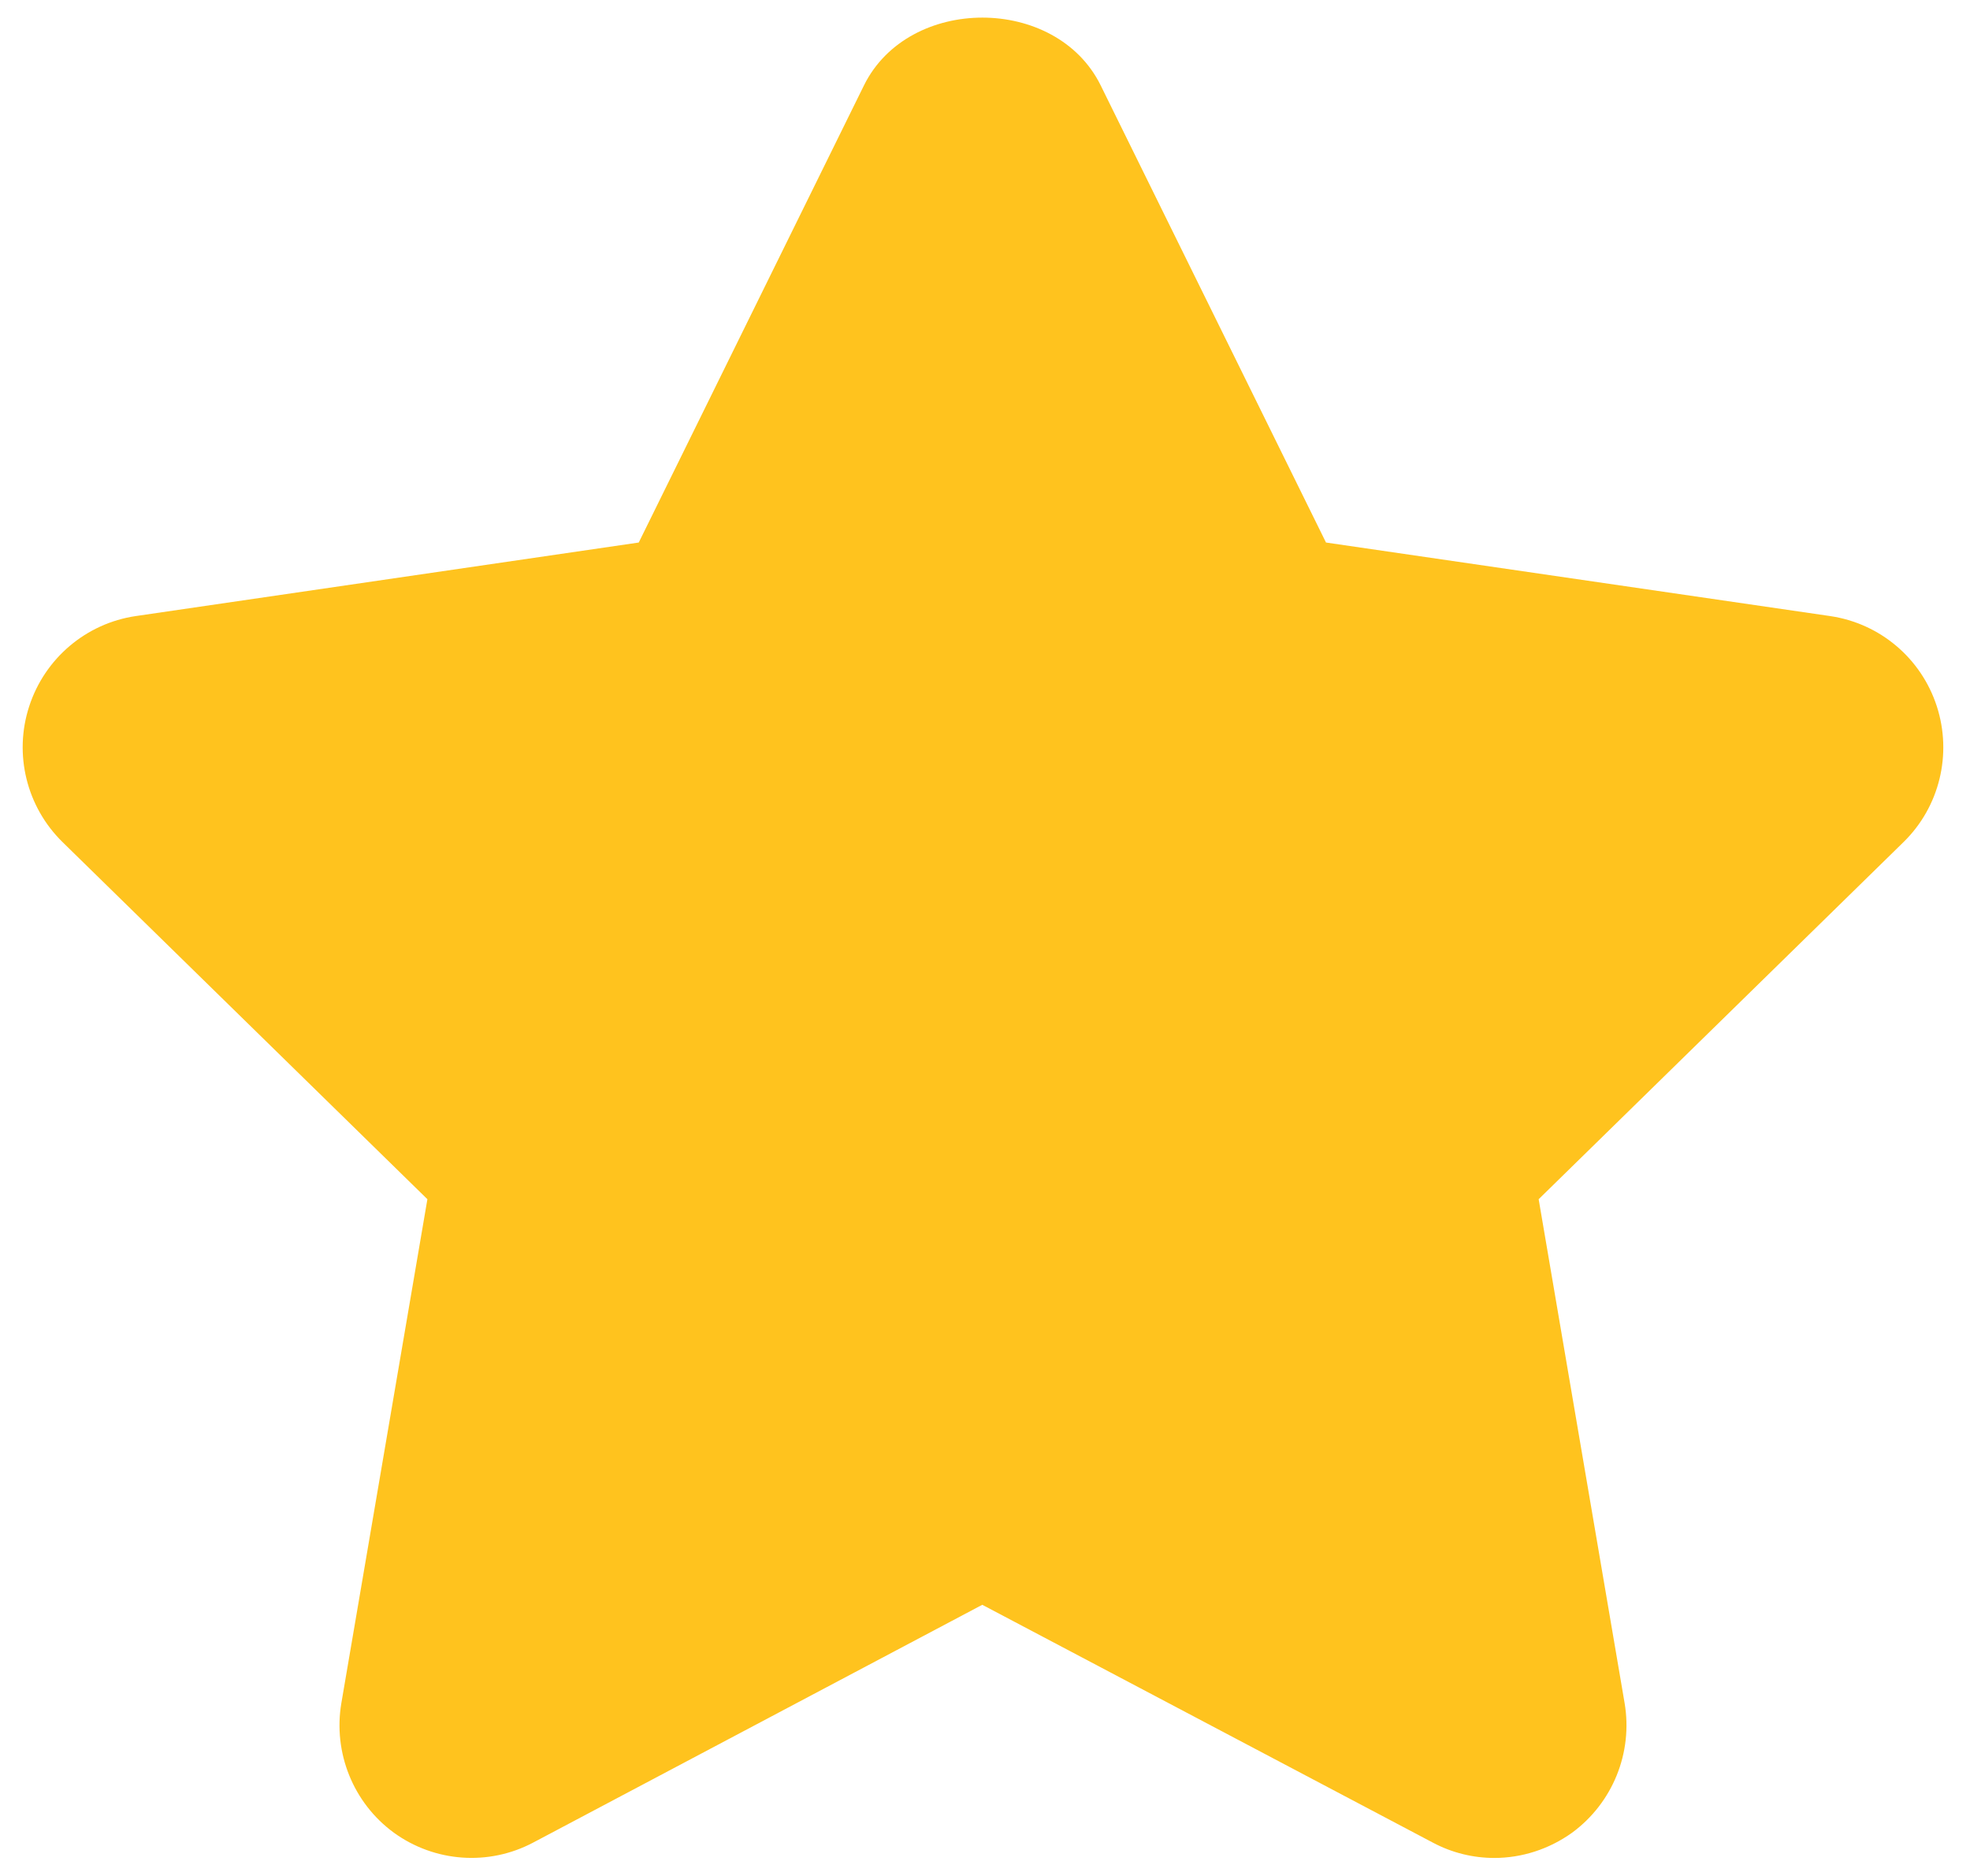 <svg width="21" height="20" viewBox="0 0 21 20" fill="none" xmlns="http://www.w3.org/2000/svg">
<path d="M20.646 7.529C20.48 7.018 20.04 6.646 19.509 6.568L14.135 5.784L11.733 0.91C11.258 -0.053 9.686 -0.053 9.21 0.91L6.809 5.784L1.447 6.568C0.918 6.646 0.477 7.019 0.311 7.531C0.145 8.041 0.283 8.602 0.667 8.978L4.556 12.785L3.639 18.156C3.549 18.686 3.766 19.223 4.199 19.539C4.634 19.854 5.209 19.895 5.682 19.645L10.471 17.109L15.275 19.645C15.48 19.754 15.705 19.808 15.929 19.808C16.22 19.808 16.511 19.716 16.758 19.539C17.191 19.221 17.408 18.686 17.318 18.156L16.402 12.785L20.291 8.978C20.675 8.603 20.812 8.041 20.646 7.529Z" fill="#FFC31E"/>
</svg>

